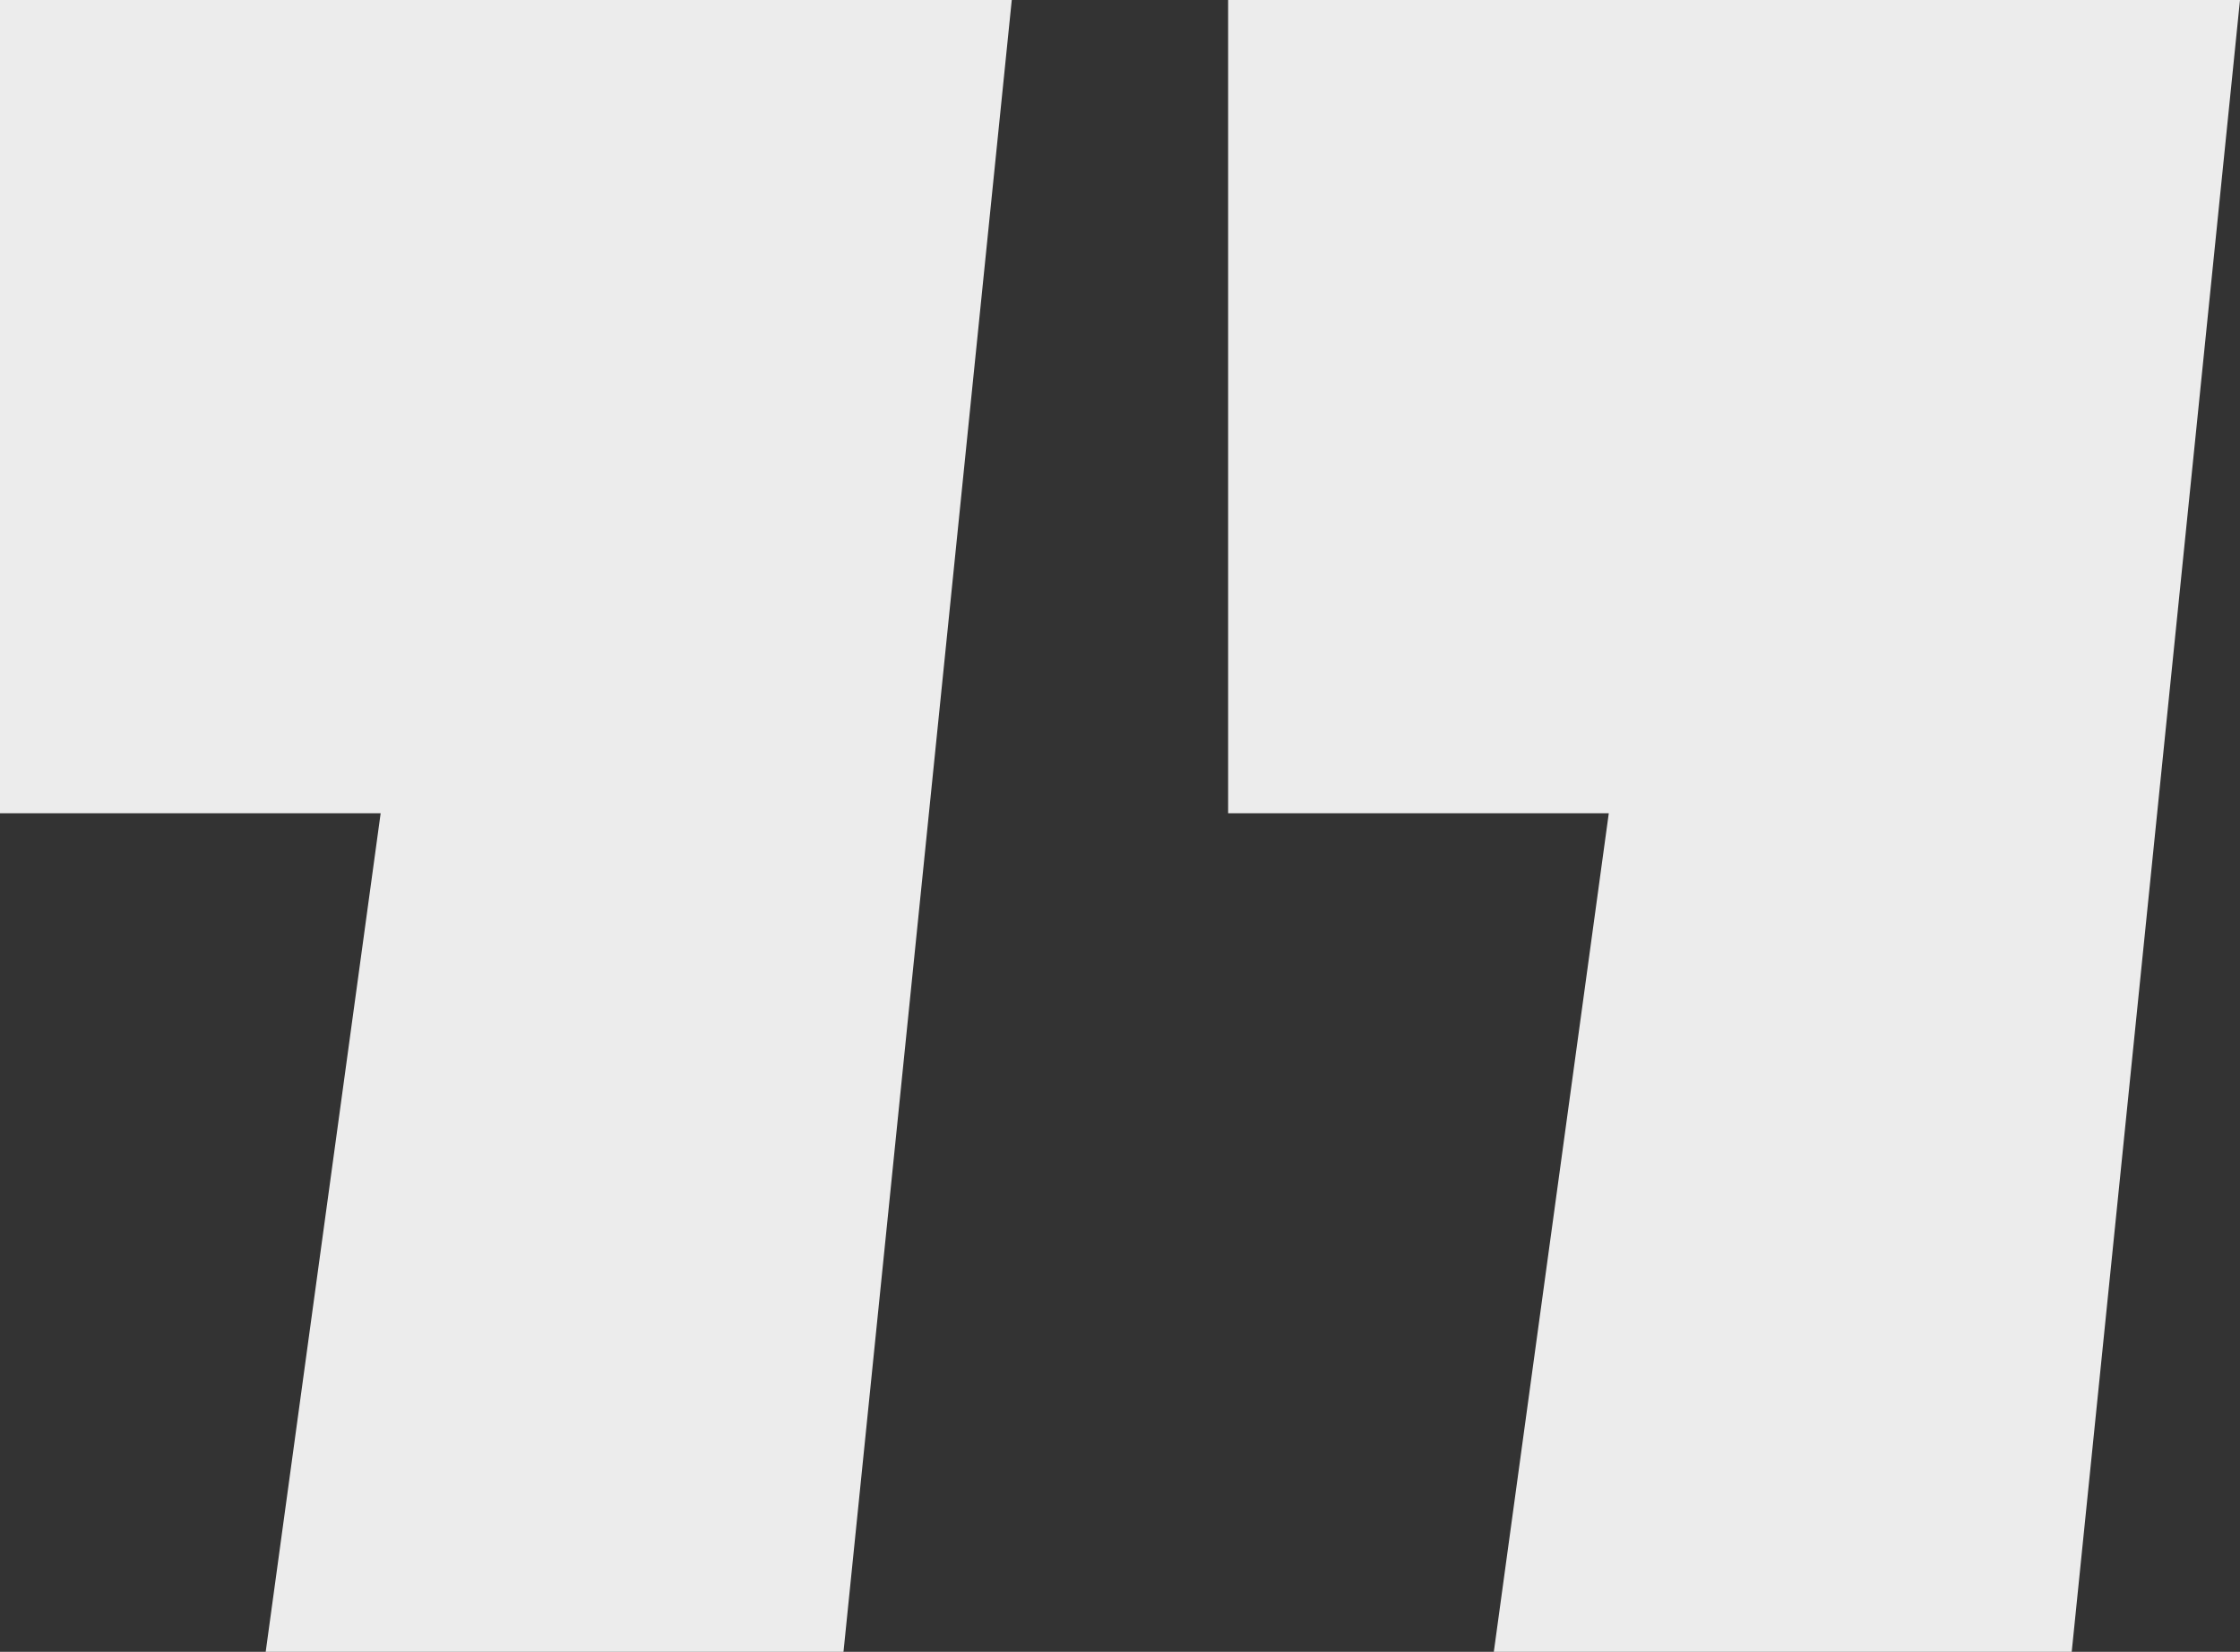<svg xmlns="http://www.w3.org/2000/svg" width="87.681" height="64.667" viewBox="0 0 87.681 64.667">
  <rect x="0" y="0" width="87.681" height="64.667" fill="#333333" stroke="none"/>
  <g id="Group_15" data-name="Group 15" transform="translate(-257.968 -295.448)">
    <g id="Group_13" data-name="Group 13">
      <path id="Path_357" data-name="Path 357" d="M289.808,295.448H257.968v31.839h14.9l-4.5,32.827h22.617l6.587-64.667Z" fill="#ececec"/>
      <path id="Path_358" data-name="Path 358" d="M385.588,295.448H353.749v31.839h14.9l-4.5,32.827H386.77l6.587-64.667Z" transform="translate(-47.708)" fill="#ececec"/>
    </g>
  </g>
</svg>
